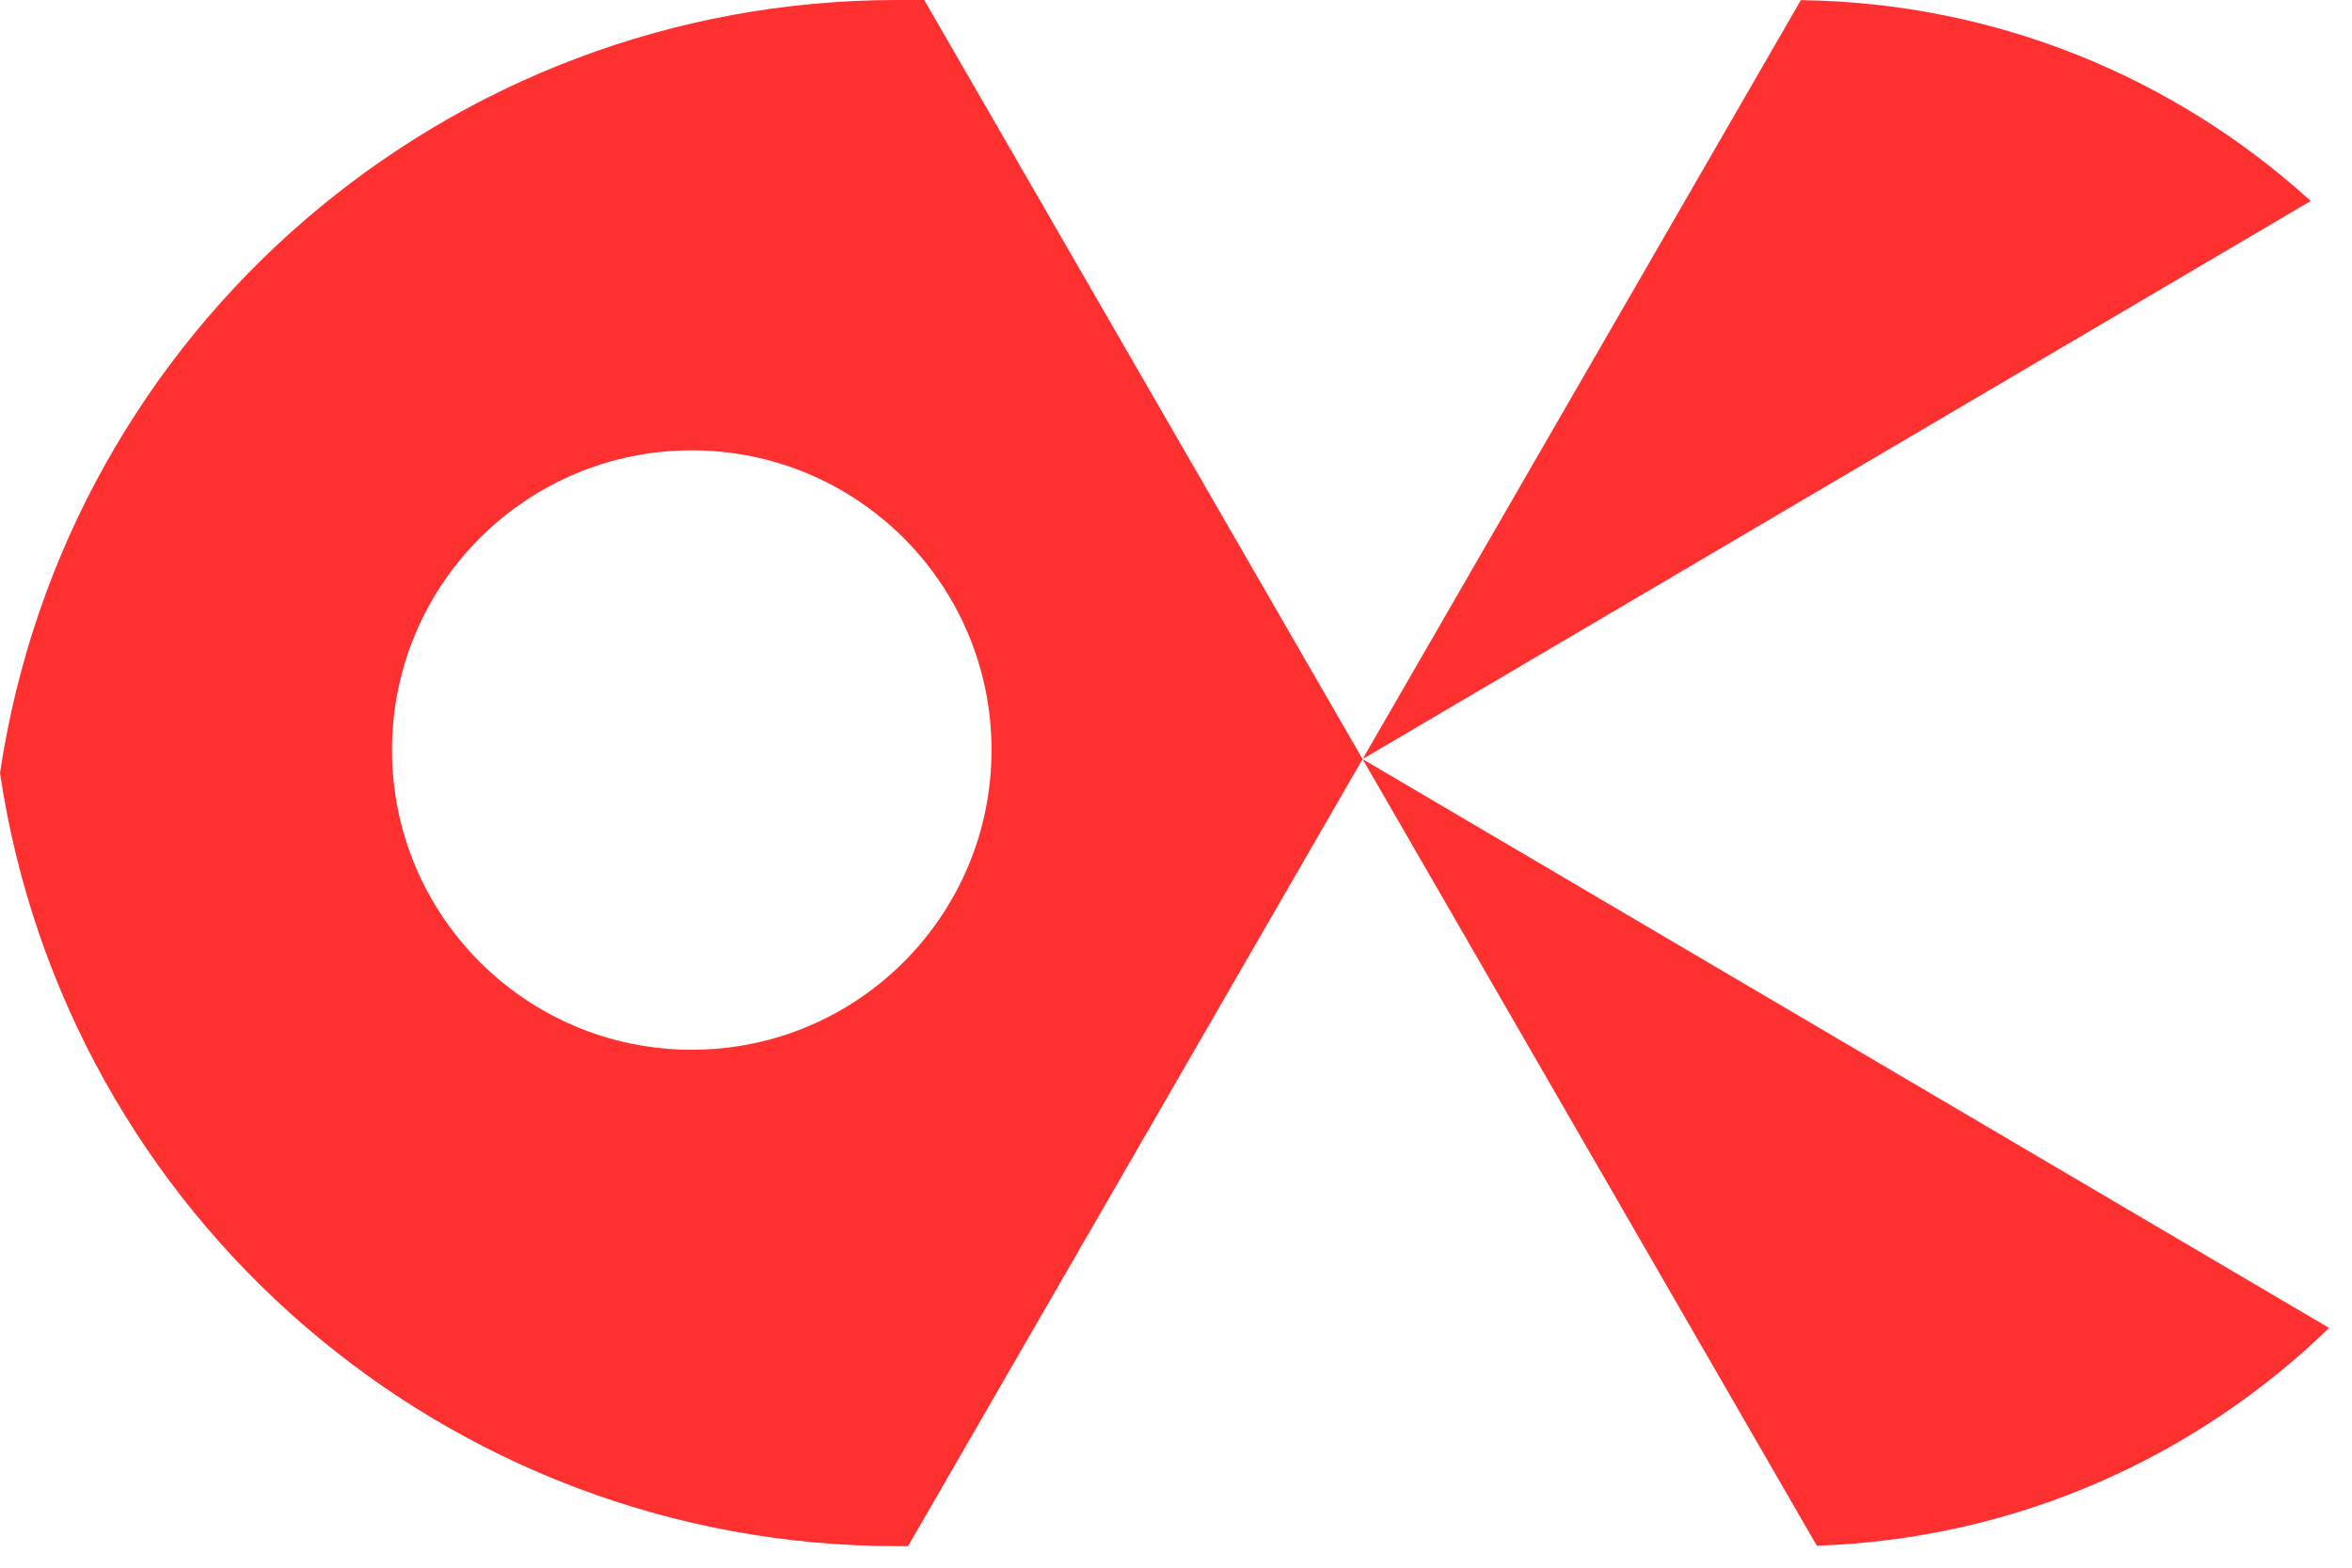 <svg width="51" height="34" viewBox="0 0 51 34" fill="none" xmlns="http://www.w3.org/2000/svg">
<path d="M29.546 16.463L39.049 0.003C43.305 0.058 47.178 1.697 50.105 4.359L29.546 16.463L50.503 28.8C47.61 31.607 43.71 33.379 39.395 33.523L29.546 16.463L19.69 33.533H19.452C9.71 33.533 1.437 26.402 0 16.767C1.437 7.132 9.711 5.14821e-05 19.452 0H20.041L29.546 16.463ZM15 9.767C11.41 9.767 8.5 12.677 8.5 16.267C8.5 19.857 11.41 22.767 15 22.767C18.59 22.767 21.5 19.857 21.5 16.267C21.5 12.677 18.59 9.767 15 9.767Z" fill="#FF3030"/>
</svg>
